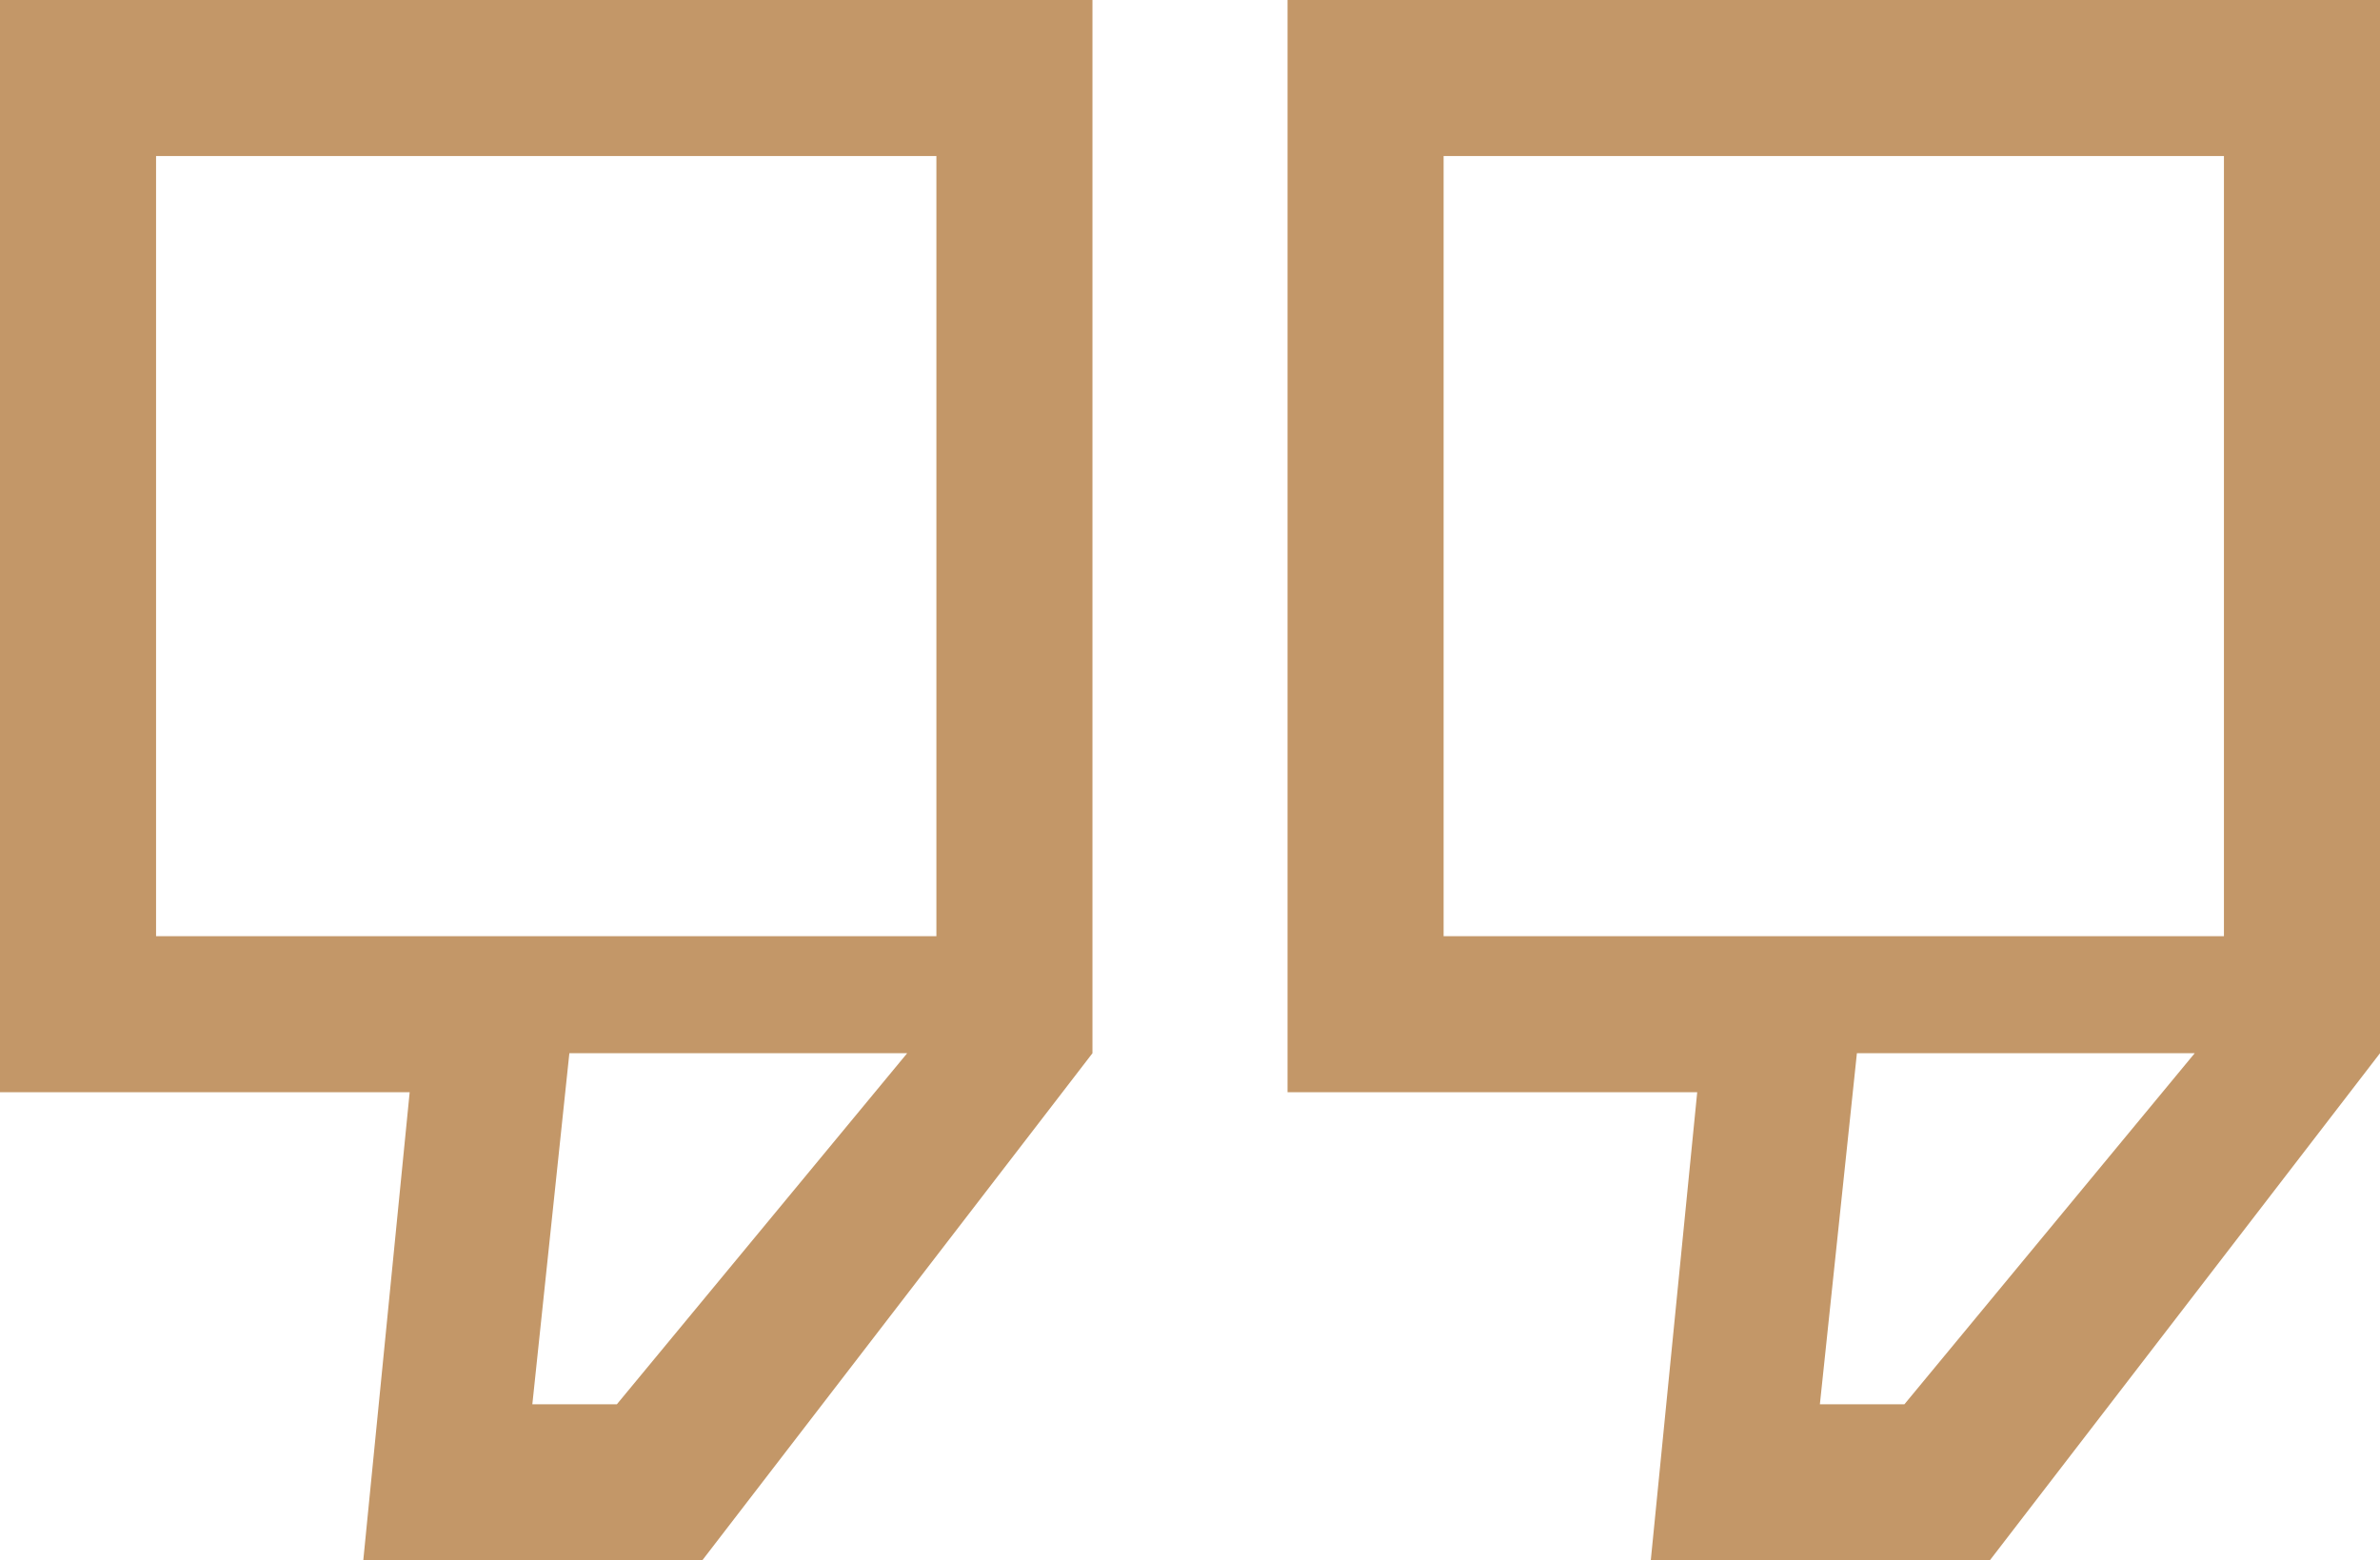 <?xml version="1.0" encoding="utf-8"?>
<svg xmlns="http://www.w3.org/2000/svg" fill="none" height="100%" overflow="visible" preserveAspectRatio="none" style="display: block;" viewBox="0 0 61 40" width="100%">
<g id="Icon">
<path clip-rule="evenodd" d="M28 27L18 40H9.311L10.5 28H0V0H28V27ZM13.644 36H15.81L23.251 27H14.593L13.644 36ZM4 24H24V4H4V24Z" fill="#C39768" fill-rule="evenodd"/>
<path clip-rule="evenodd" d="M61 27L51 40H42.31L43.5 28H33V0H61V27ZM46.644 36H48.81L56.251 27H47.593L46.644 36ZM37 24H57V4H37V24Z" fill="#C39768" fill-rule="evenodd"/>
</g>
</svg>
